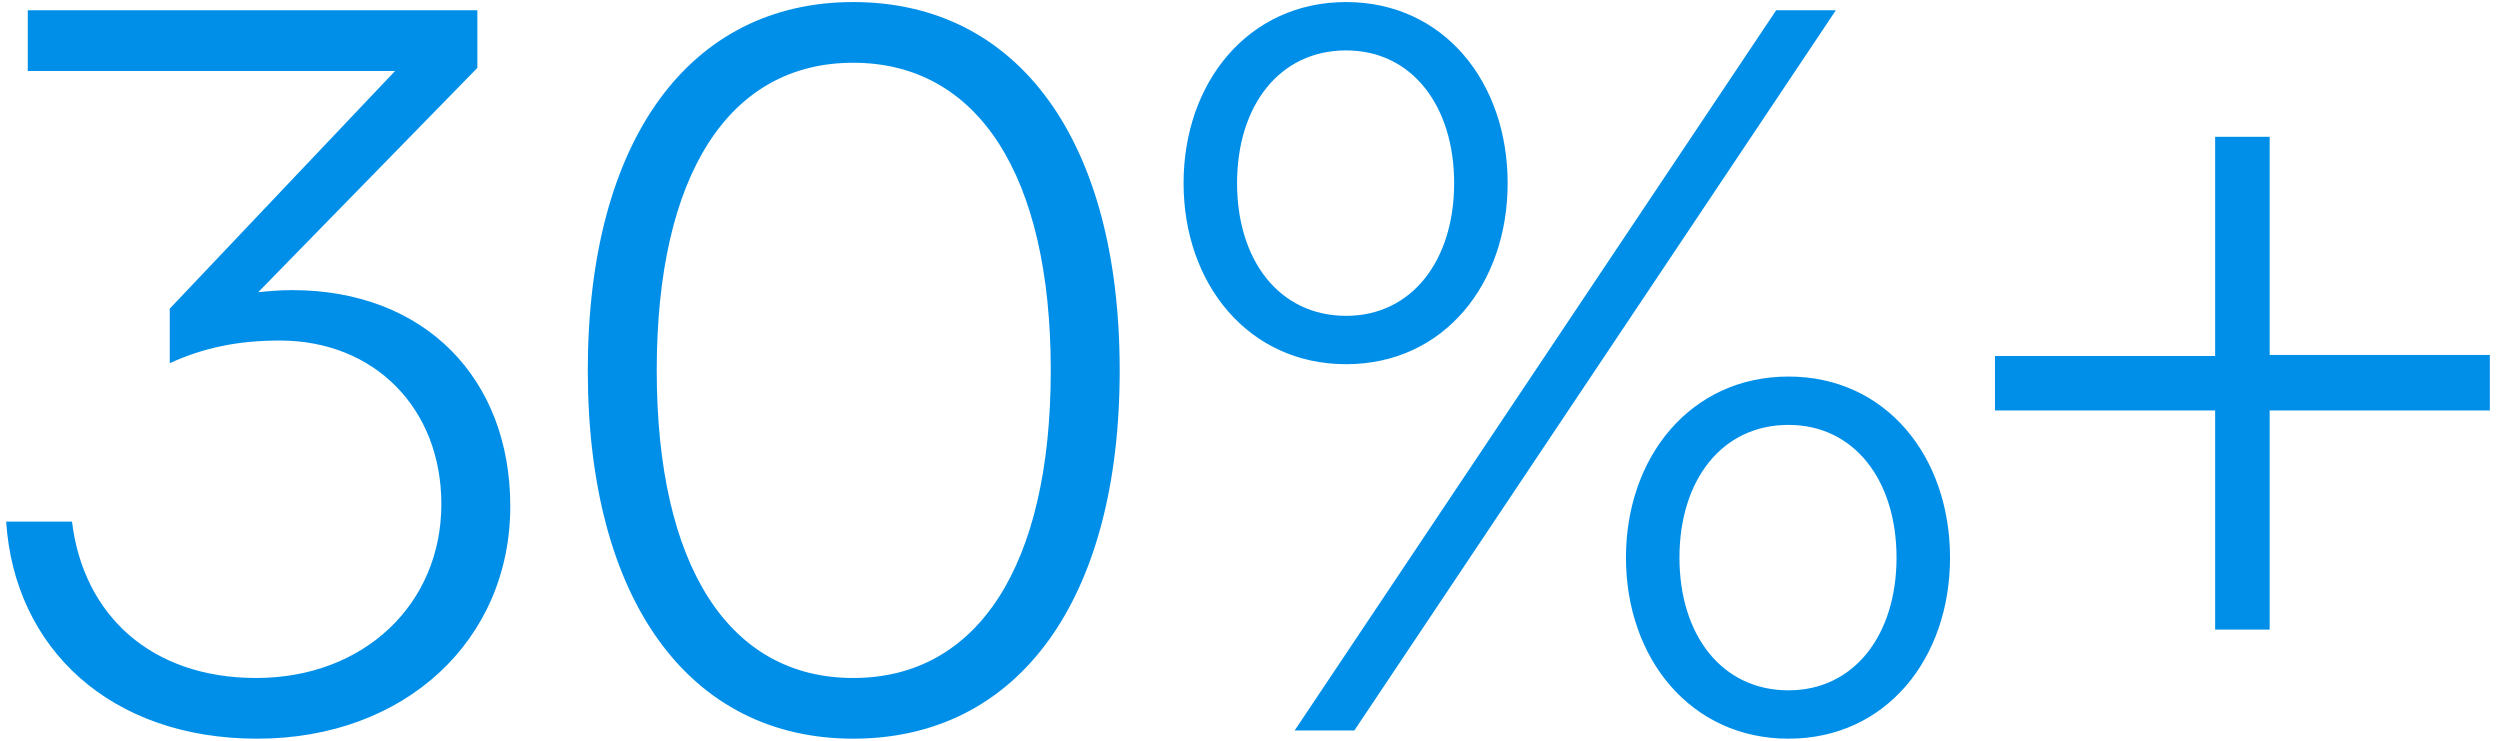 <svg xmlns="http://www.w3.org/2000/svg" width="243" height="72" viewBox="0 0 243 72" fill="none"><path d="M25 71.8C10.7 71.8 1.4 63 0.6 50.7H7C8.1 59.8 14.7 65.9 24.9 65.9C35.4 65.9 42.9 58.7 42.9 49C42.9 39.7 36.4 33.1 27.2 33.1C23.1 33.1 19.8 33.8 16.5 35.3V30L38.4 6.9H2.7V1H46.4V6.6L25.1 28.4C26.1 28.3 27.2 28.2 28.4 28.2C41.3 28.2 49.6 36.8 49.6 49.2C49.6 62.2 39.4 71.8 25 71.8ZM82.934 71.8C67.034 71.8 57.134 58.4 57.134 36C57.134 13.6 67.034 0.2 82.934 0.2C98.934 0.2 108.834 13.6 108.834 36C108.834 58.4 98.934 71.8 82.934 71.8ZM82.934 65.9C95.034 65.9 102.134 55 102.134 36C102.134 17 95.034 6.1 82.934 6.1C70.834 6.1 63.834 17 63.834 36C63.834 55 70.834 65.9 82.934 65.9ZM125.843 71L172.643 1H178.443L131.643 71H125.843ZM173.843 71.8C164.343 71.8 158.043 64 158.043 54.2C158.043 44.4 164.343 36.6 173.843 36.6C183.343 36.6 189.543 44.4 189.543 54.2C189.543 64 183.343 71.8 173.843 71.8ZM173.843 67.1C180.243 67.1 184.343 61.7 184.343 54.2C184.343 46.7 180.243 41.3 173.843 41.3C167.343 41.3 163.243 46.7 163.243 54.2C163.243 61.7 167.343 67.1 173.843 67.1ZM130.843 35.4C121.343 35.4 115.043 27.6 115.043 17.8C115.043 8 121.343 0.2 130.843 0.2C140.343 0.2 146.543 8 146.543 17.8C146.543 27.6 140.343 35.4 130.843 35.4ZM130.843 30.7C137.243 30.7 141.343 25.3 141.343 17.8C141.343 10.3 137.243 4.9 130.843 4.9C124.343 4.9 120.243 10.3 120.243 17.8C120.243 25.3 124.343 30.7 130.843 30.7ZM215.312 61.2V39.9H193.912V34.6H215.312V13.3H220.612V34.5H242.012V39.9H220.612V61.2H215.312Z" fill="#008FE8"/></svg>